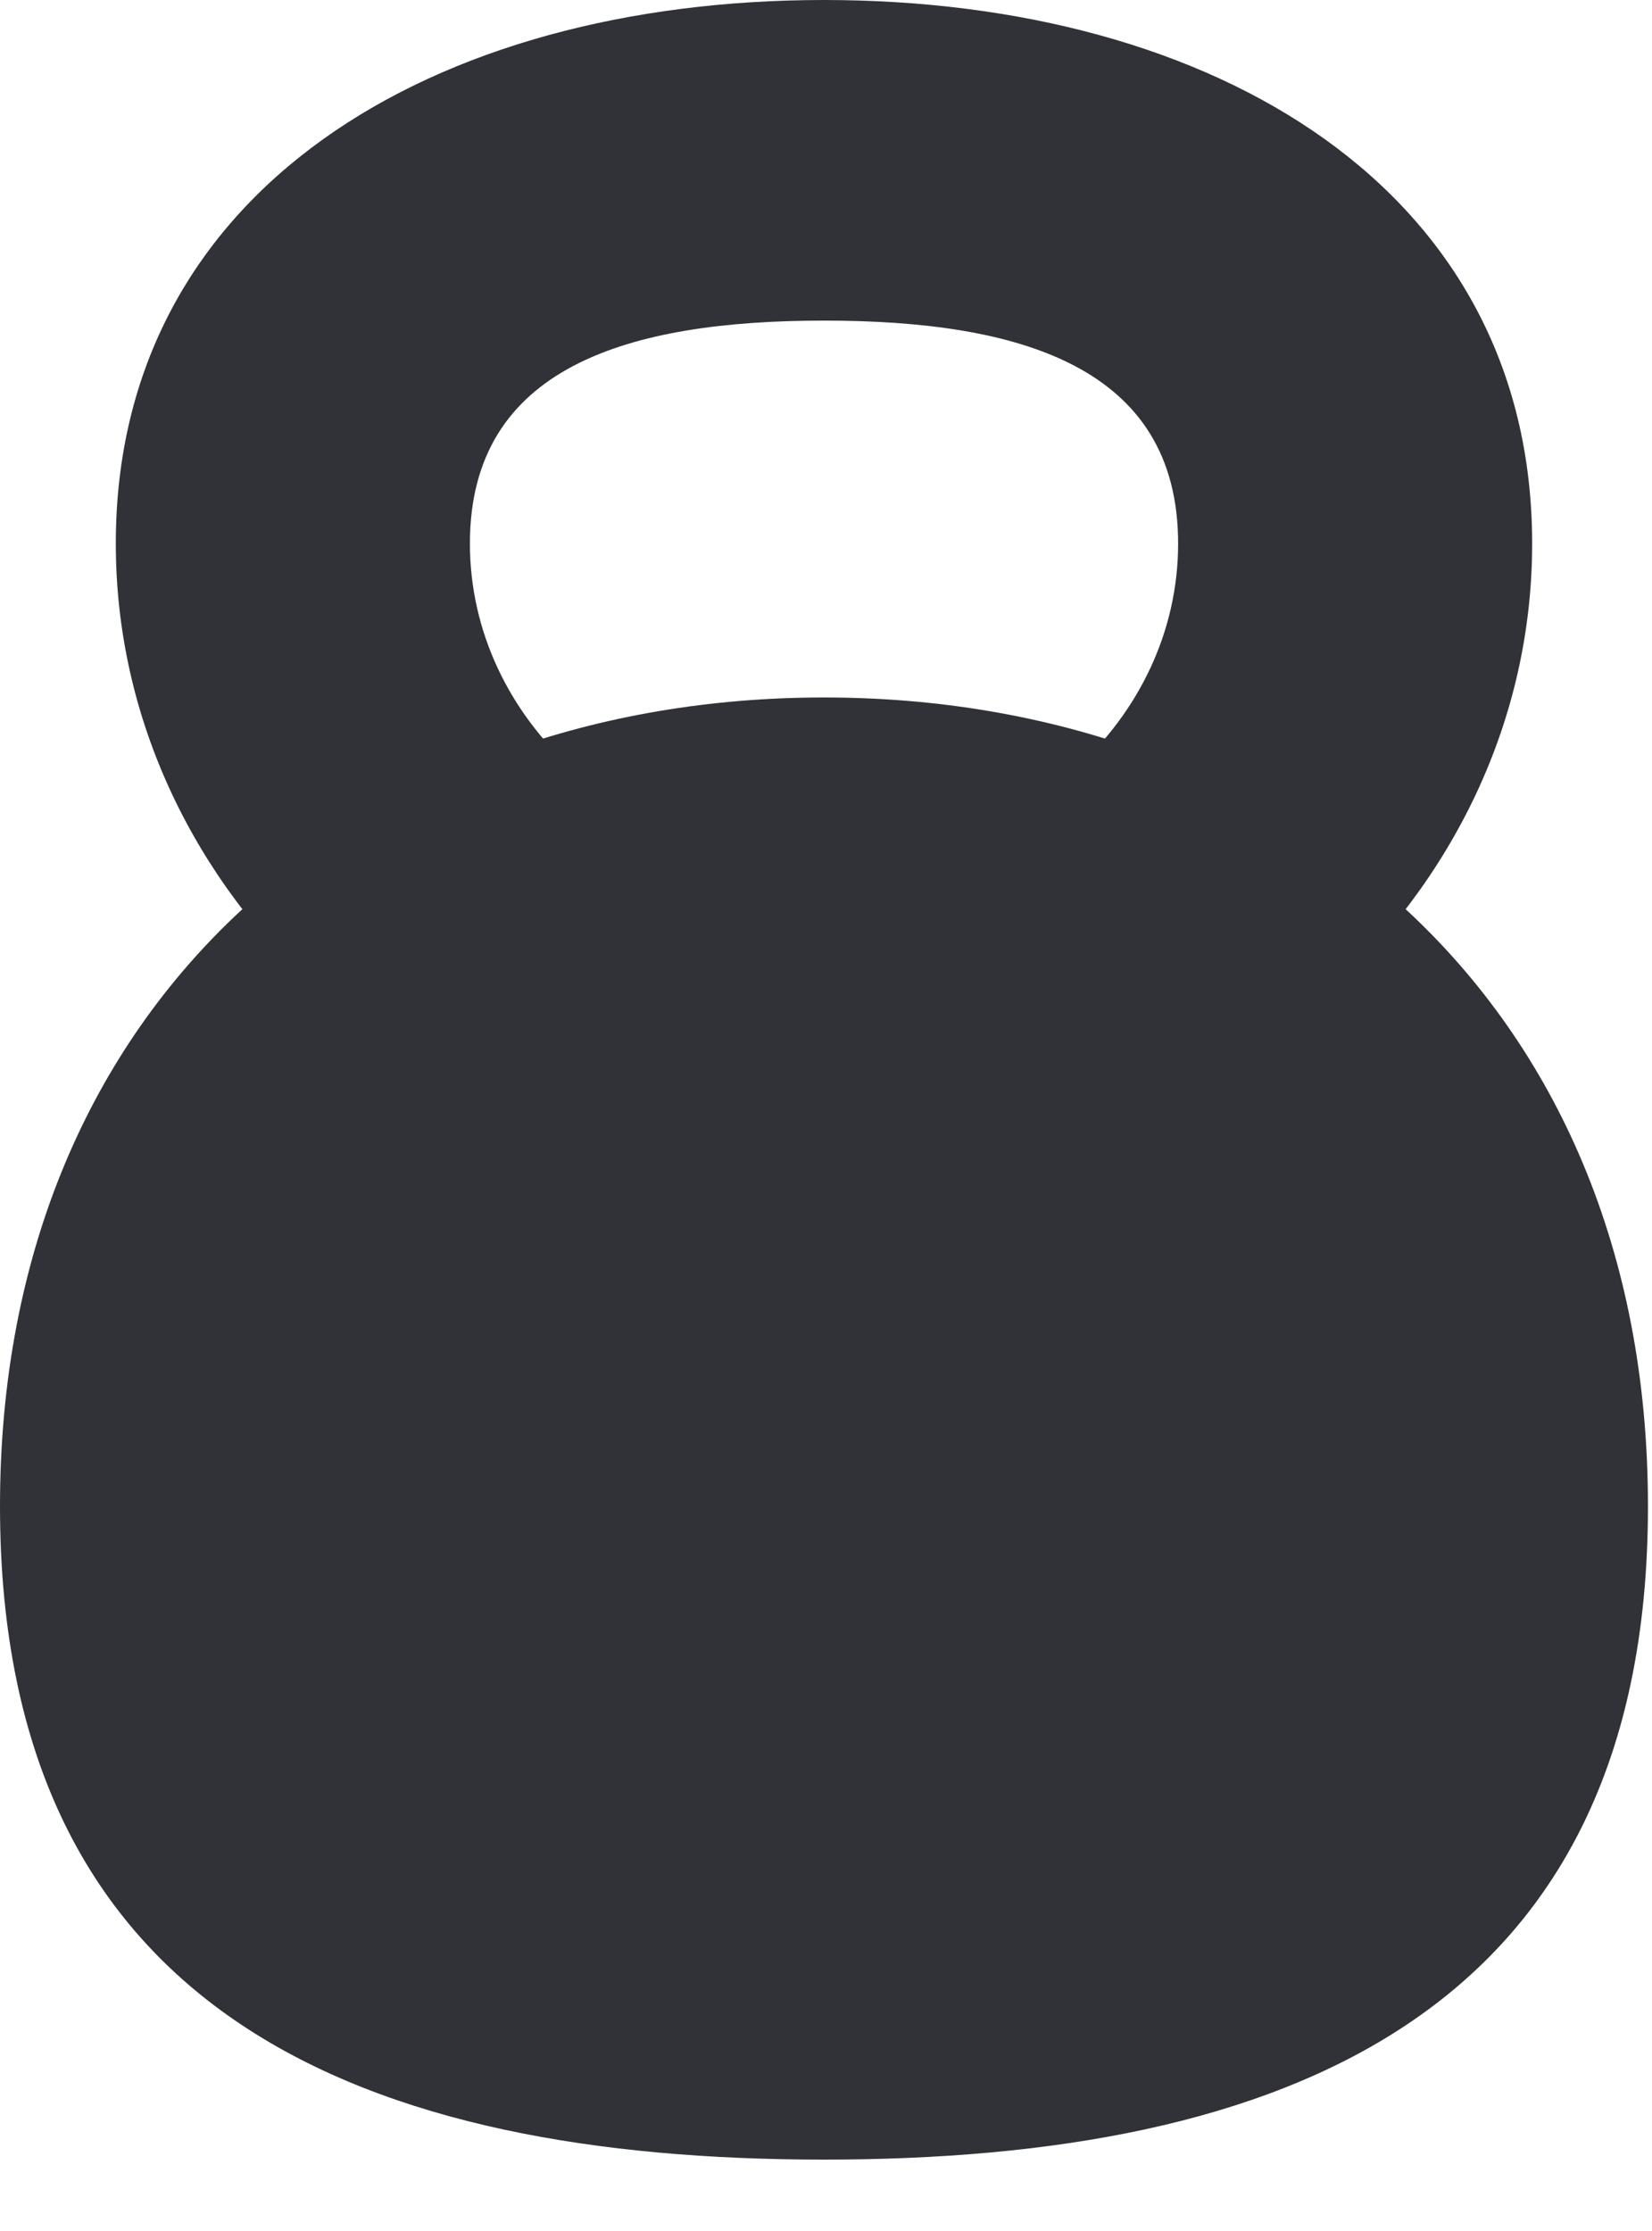 <svg width="20" height="27" viewBox="0 0 20 27" fill="none" xmlns="http://www.w3.org/2000/svg">
<path fill-rule="evenodd" clip-rule="evenodd" d="M9.976 0C14.708 0 18.549 2.295 18.549 6.578C18.549 10.861 14.708 14.337 9.976 14.337C5.244 14.337 1.402 10.861 1.402 6.578C1.402 2.295 5.244 0 9.976 0ZM9.976 3.88C12.342 3.88 14.263 4.437 14.263 6.578C14.263 8.719 12.342 10.458 9.976 10.458C7.61 10.458 5.689 8.719 5.689 6.578C5.689 4.437 7.61 3.88 9.976 3.88Z" fill="#303238"/>
<path fill-rule="evenodd" clip-rule="evenodd" d="M9.976 8.441C15.481 8.441 19.951 12.037 19.951 18.229C19.951 24.421 15.481 26.136 9.976 26.136C4.47 26.136 0 24.421 0 18.229C0 12.037 4.47 8.441 9.976 8.441Z" fill="#303238"/>
</svg>
